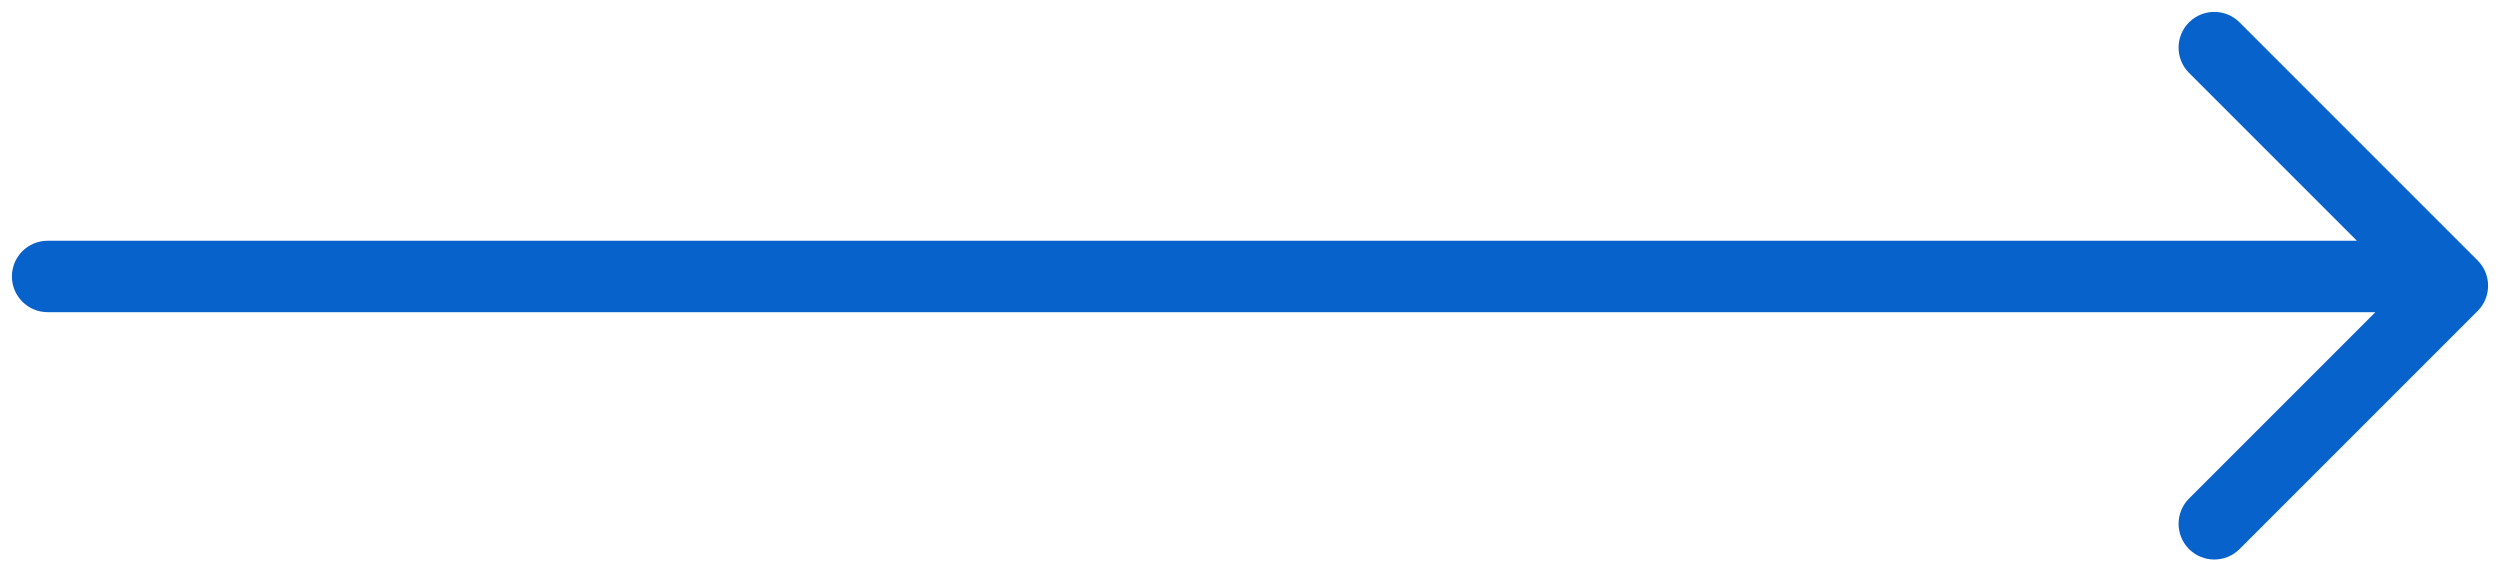 <svg width="105" height="24" viewBox="0 0 105 24" fill="none" xmlns="http://www.w3.org/2000/svg">
<path d="M101.939 13.061C102.525 13.646 103.475 13.646 104.061 13.061C104.646 12.475 104.646 11.525 104.061 10.939L101.939 13.061ZM94.061 0.939C93.475 0.354 92.525 0.354 91.939 0.939C91.354 1.525 91.354 2.475 91.939 3.061L94.061 0.939ZM102 13.111C102.828 13.111 103.5 12.44 103.5 11.611C103.5 10.783 102.828 10.111 102 10.111V13.111ZM2 10.111C1.172 10.111 0.5 10.783 0.5 11.611C0.5 12.44 1.172 13.111 2 13.111V10.111ZM104.061 13.061C104.646 12.475 104.646 11.525 104.061 10.939C103.475 10.354 102.525 10.354 101.939 10.939L104.061 13.061ZM91.939 20.939C91.354 21.525 91.354 22.475 91.939 23.061C92.525 23.646 93.475 23.646 94.061 23.061L91.939 20.939ZM104.061 10.939L94.061 0.939L91.939 3.061L101.939 13.061L104.061 10.939ZM91.939 3.061L101.939 13.061L104.061 10.939L94.061 0.939L91.939 3.061ZM102 10.111H2V13.111H102V10.111ZM2 13.111H102V10.111H2V13.111ZM101.939 10.939L91.939 20.939L94.061 23.061L104.061 13.061L101.939 10.939ZM94.061 23.061L104.061 13.061L101.939 10.939L91.939 20.939L94.061 23.061Z" fill="#0762CB"/>
</svg>

